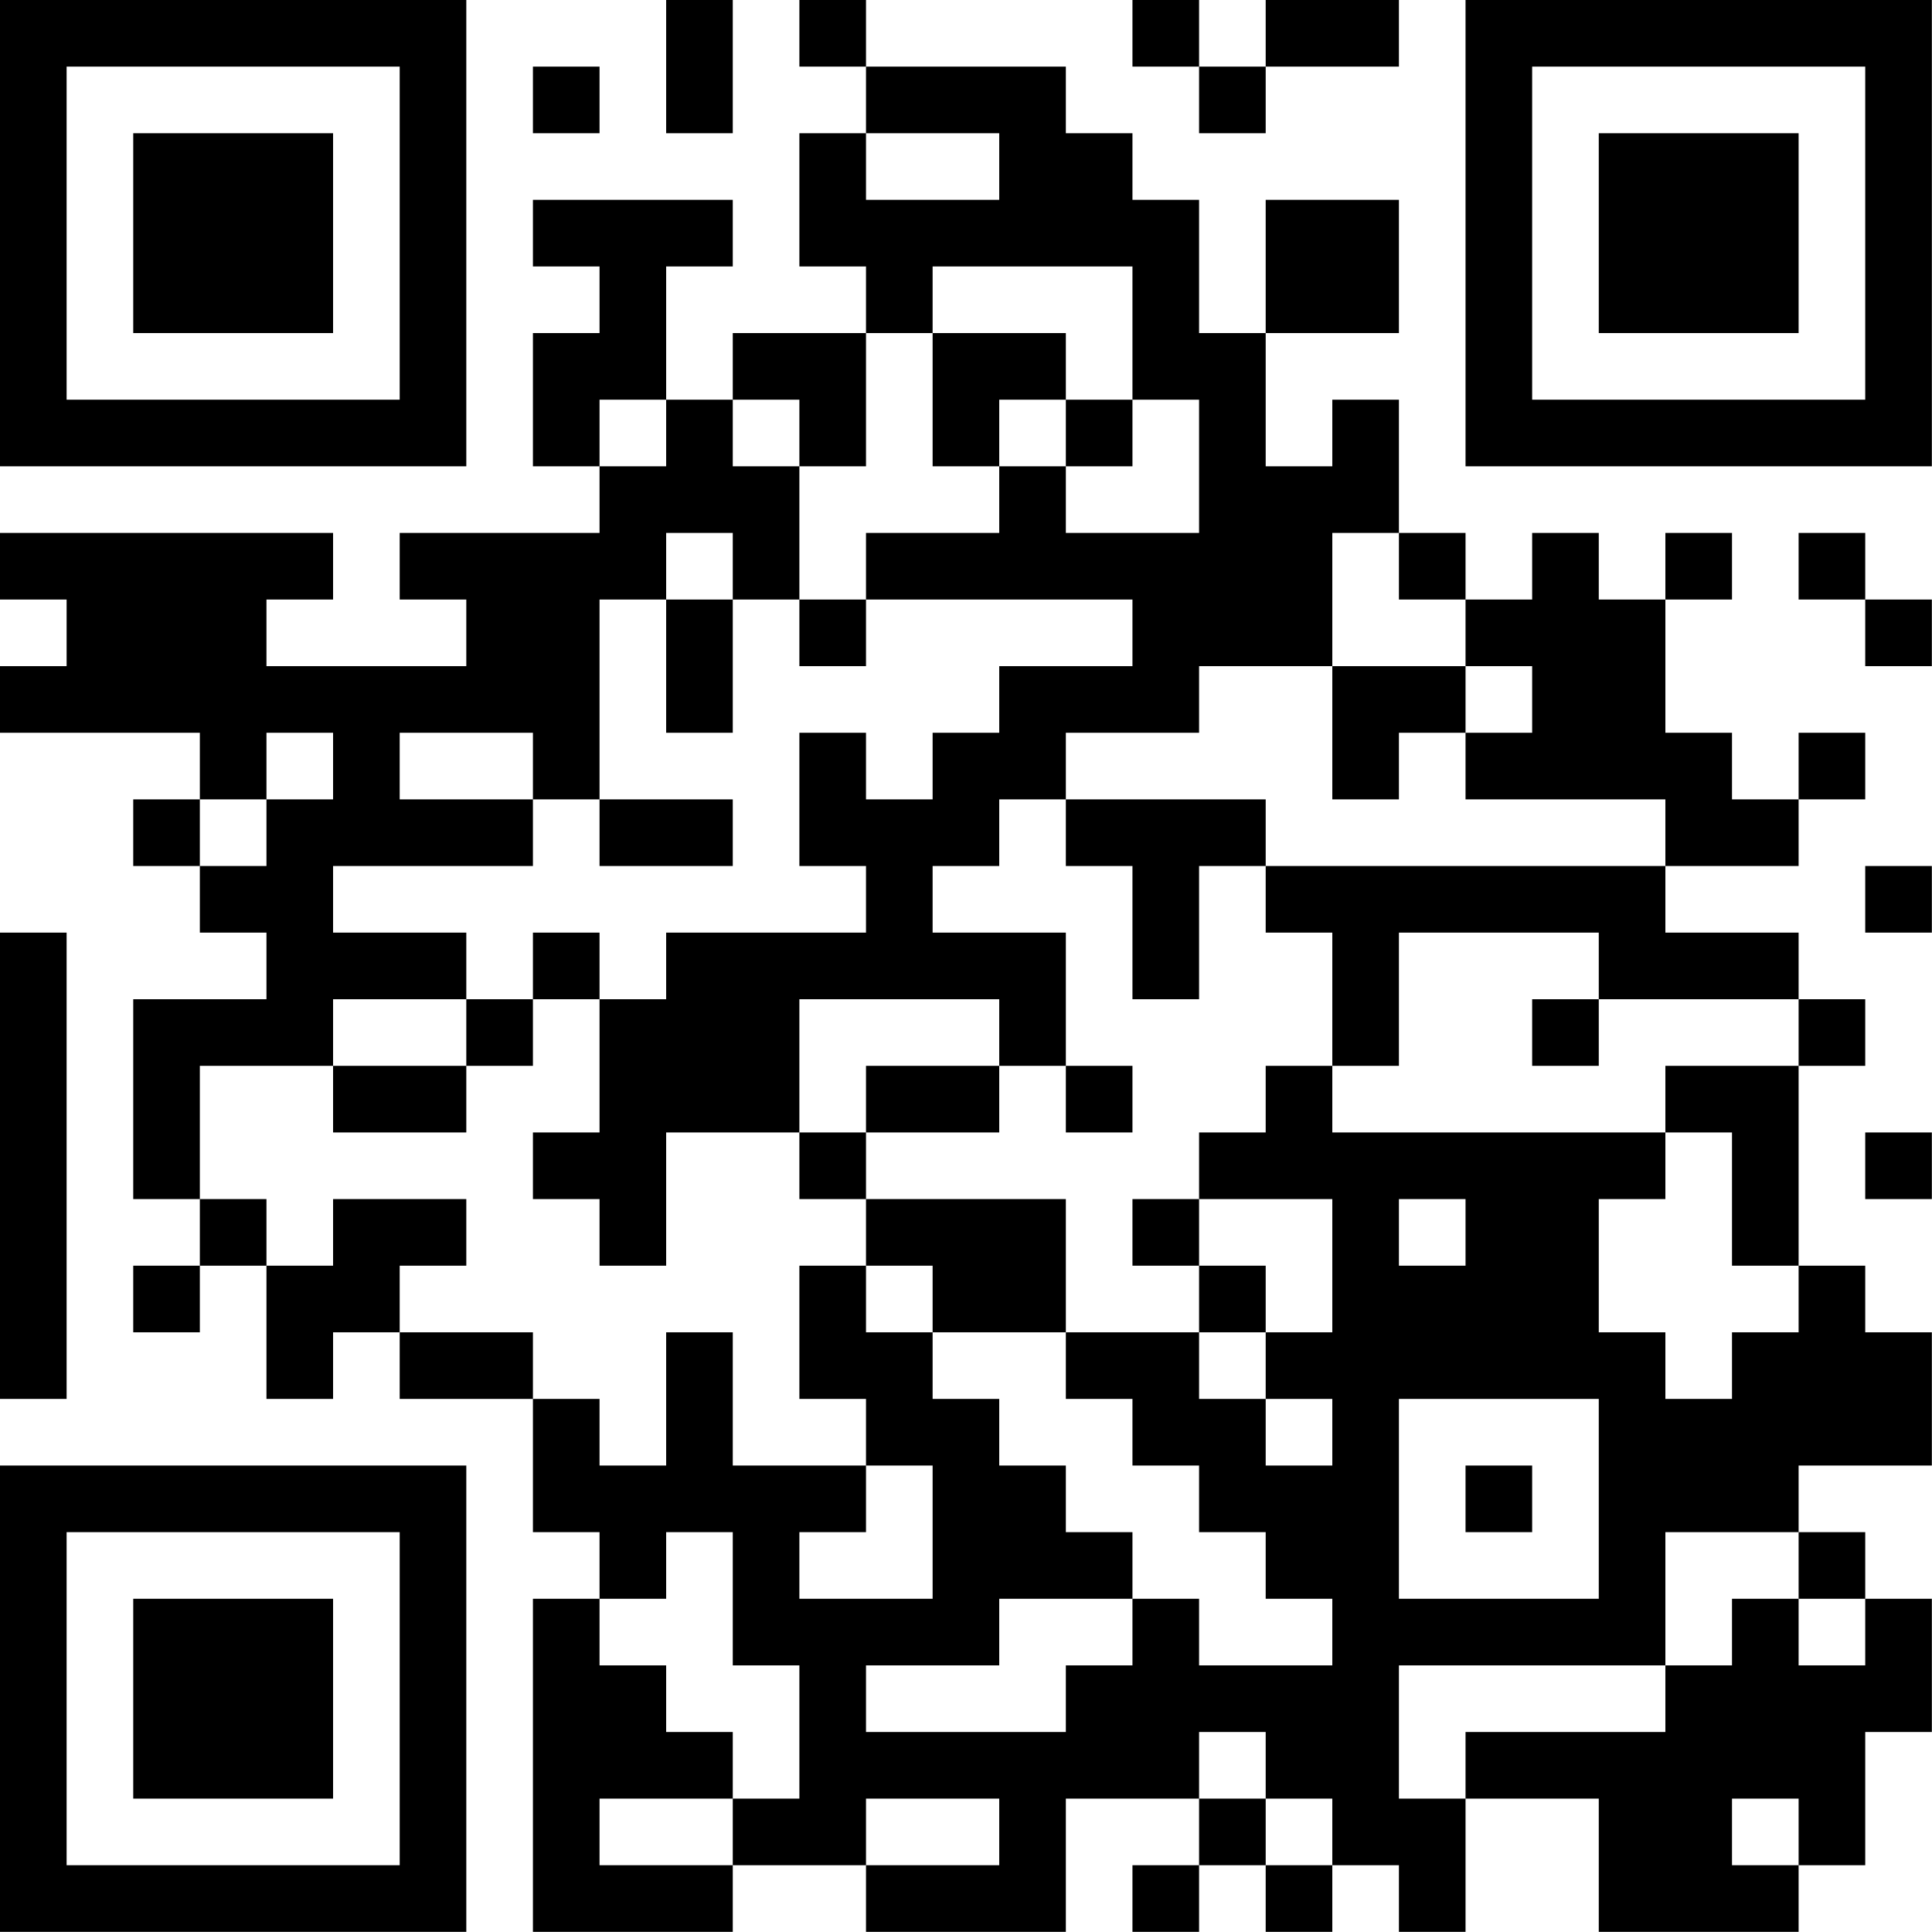 <?xml version="1.0" encoding="UTF-8"?>
<svg xmlns="http://www.w3.org/2000/svg" version="1.1" width="100" height="100" viewBox="0 0 100 100"><rect x="0" y="0" width="100" height="100" fill="#ffffff"/><g transform="scale(3.448)"><g transform="translate(0,0)"><path fill-rule="evenodd" d="M10 0L10 2L11 2L11 0ZM12 0L12 1L13 1L13 2L12 2L12 4L13 4L13 5L11 5L11 6L10 6L10 4L11 4L11 3L8 3L8 4L9 4L9 5L8 5L8 7L9 7L9 8L6 8L6 9L7 9L7 10L4 10L4 9L5 9L5 8L0 8L0 9L1 9L1 10L0 10L0 11L3 11L3 12L2 12L2 13L3 13L3 14L4 14L4 15L2 15L2 18L3 18L3 19L2 19L2 20L3 20L3 19L4 19L4 21L5 21L5 20L6 20L6 21L8 21L8 23L9 23L9 24L8 24L8 29L11 29L11 28L13 28L13 29L16 29L16 27L18 27L18 28L17 28L17 29L18 29L18 28L19 28L19 29L20 29L20 28L21 28L21 29L22 29L22 27L24 27L24 29L27 29L27 28L28 28L28 26L29 26L29 24L28 24L28 23L27 23L27 22L29 22L29 20L28 20L28 19L27 19L27 16L28 16L28 15L27 15L27 14L25 14L25 13L27 13L27 12L28 12L28 11L27 11L27 12L26 12L26 11L25 11L25 9L26 9L26 8L25 8L25 9L24 9L24 8L23 8L23 9L22 9L22 8L21 8L21 6L20 6L20 7L19 7L19 5L21 5L21 3L19 3L19 5L18 5L18 3L17 3L17 2L16 2L16 1L13 1L13 0ZM17 0L17 1L18 1L18 2L19 2L19 1L21 1L21 0L19 0L19 1L18 1L18 0ZM8 1L8 2L9 2L9 1ZM13 2L13 3L15 3L15 2ZM14 4L14 5L13 5L13 7L12 7L12 6L11 6L11 7L12 7L12 9L11 9L11 8L10 8L10 9L9 9L9 12L8 12L8 11L6 11L6 12L8 12L8 13L5 13L5 14L7 14L7 15L5 15L5 16L3 16L3 18L4 18L4 19L5 19L5 18L7 18L7 19L6 19L6 20L8 20L8 21L9 21L9 22L10 22L10 20L11 20L11 22L13 22L13 23L12 23L12 24L14 24L14 22L13 22L13 21L12 21L12 19L13 19L13 20L14 20L14 21L15 21L15 22L16 22L16 23L17 23L17 24L15 24L15 25L13 25L13 26L16 26L16 25L17 25L17 24L18 24L18 25L20 25L20 24L19 24L19 23L18 23L18 22L17 22L17 21L16 21L16 20L18 20L18 21L19 21L19 22L20 22L20 21L19 21L19 20L20 20L20 18L18 18L18 17L19 17L19 16L20 16L20 17L25 17L25 18L24 18L24 20L25 20L25 21L26 21L26 20L27 20L27 19L26 19L26 17L25 17L25 16L27 16L27 15L24 15L24 14L21 14L21 16L20 16L20 14L19 14L19 13L25 13L25 12L22 12L22 11L23 11L23 10L22 10L22 9L21 9L21 8L20 8L20 10L18 10L18 11L16 11L16 12L15 12L15 13L14 13L14 14L16 14L16 16L15 16L15 15L12 15L12 17L10 17L10 19L9 19L9 18L8 18L8 17L9 17L9 15L10 15L10 14L13 14L13 13L12 13L12 11L13 11L13 12L14 12L14 11L15 11L15 10L17 10L17 9L13 9L13 8L15 8L15 7L16 7L16 8L18 8L18 6L17 6L17 4ZM14 5L14 7L15 7L15 6L16 6L16 7L17 7L17 6L16 6L16 5ZM9 6L9 7L10 7L10 6ZM27 8L27 9L28 9L28 10L29 10L29 9L28 9L28 8ZM10 9L10 11L11 11L11 9ZM12 9L12 10L13 10L13 9ZM20 10L20 12L21 12L21 11L22 11L22 10ZM4 11L4 12L3 12L3 13L4 13L4 12L5 12L5 11ZM9 12L9 13L11 13L11 12ZM16 12L16 13L17 13L17 15L18 15L18 13L19 13L19 12ZM28 13L28 14L29 14L29 13ZM0 14L0 21L1 21L1 14ZM8 14L8 15L7 15L7 16L5 16L5 17L7 17L7 16L8 16L8 15L9 15L9 14ZM23 15L23 16L24 16L24 15ZM13 16L13 17L12 17L12 18L13 18L13 19L14 19L14 20L16 20L16 18L13 18L13 17L15 17L15 16ZM16 16L16 17L17 17L17 16ZM28 17L28 18L29 18L29 17ZM17 18L17 19L18 19L18 20L19 20L19 19L18 19L18 18ZM21 18L21 19L22 19L22 18ZM21 21L21 24L24 24L24 21ZM22 22L22 23L23 23L23 22ZM10 23L10 24L9 24L9 25L10 25L10 26L11 26L11 27L9 27L9 28L11 28L11 27L12 27L12 25L11 25L11 23ZM25 23L25 25L21 25L21 27L22 27L22 26L25 26L25 25L26 25L26 24L27 24L27 25L28 25L28 24L27 24L27 23ZM18 26L18 27L19 27L19 28L20 28L20 27L19 27L19 26ZM13 27L13 28L15 28L15 27ZM26 27L26 28L27 28L27 27ZM0 0L0 7L7 7L7 0ZM1 1L1 6L6 6L6 1ZM2 2L2 5L5 5L5 2ZM22 0L22 7L29 7L29 0ZM23 1L23 6L28 6L28 1ZM24 2L24 5L27 5L27 2ZM0 22L0 29L7 29L7 22ZM1 23L1 28L6 28L6 23ZM2 24L2 27L5 27L5 24Z" fill="#000000"/></g></g></svg>
